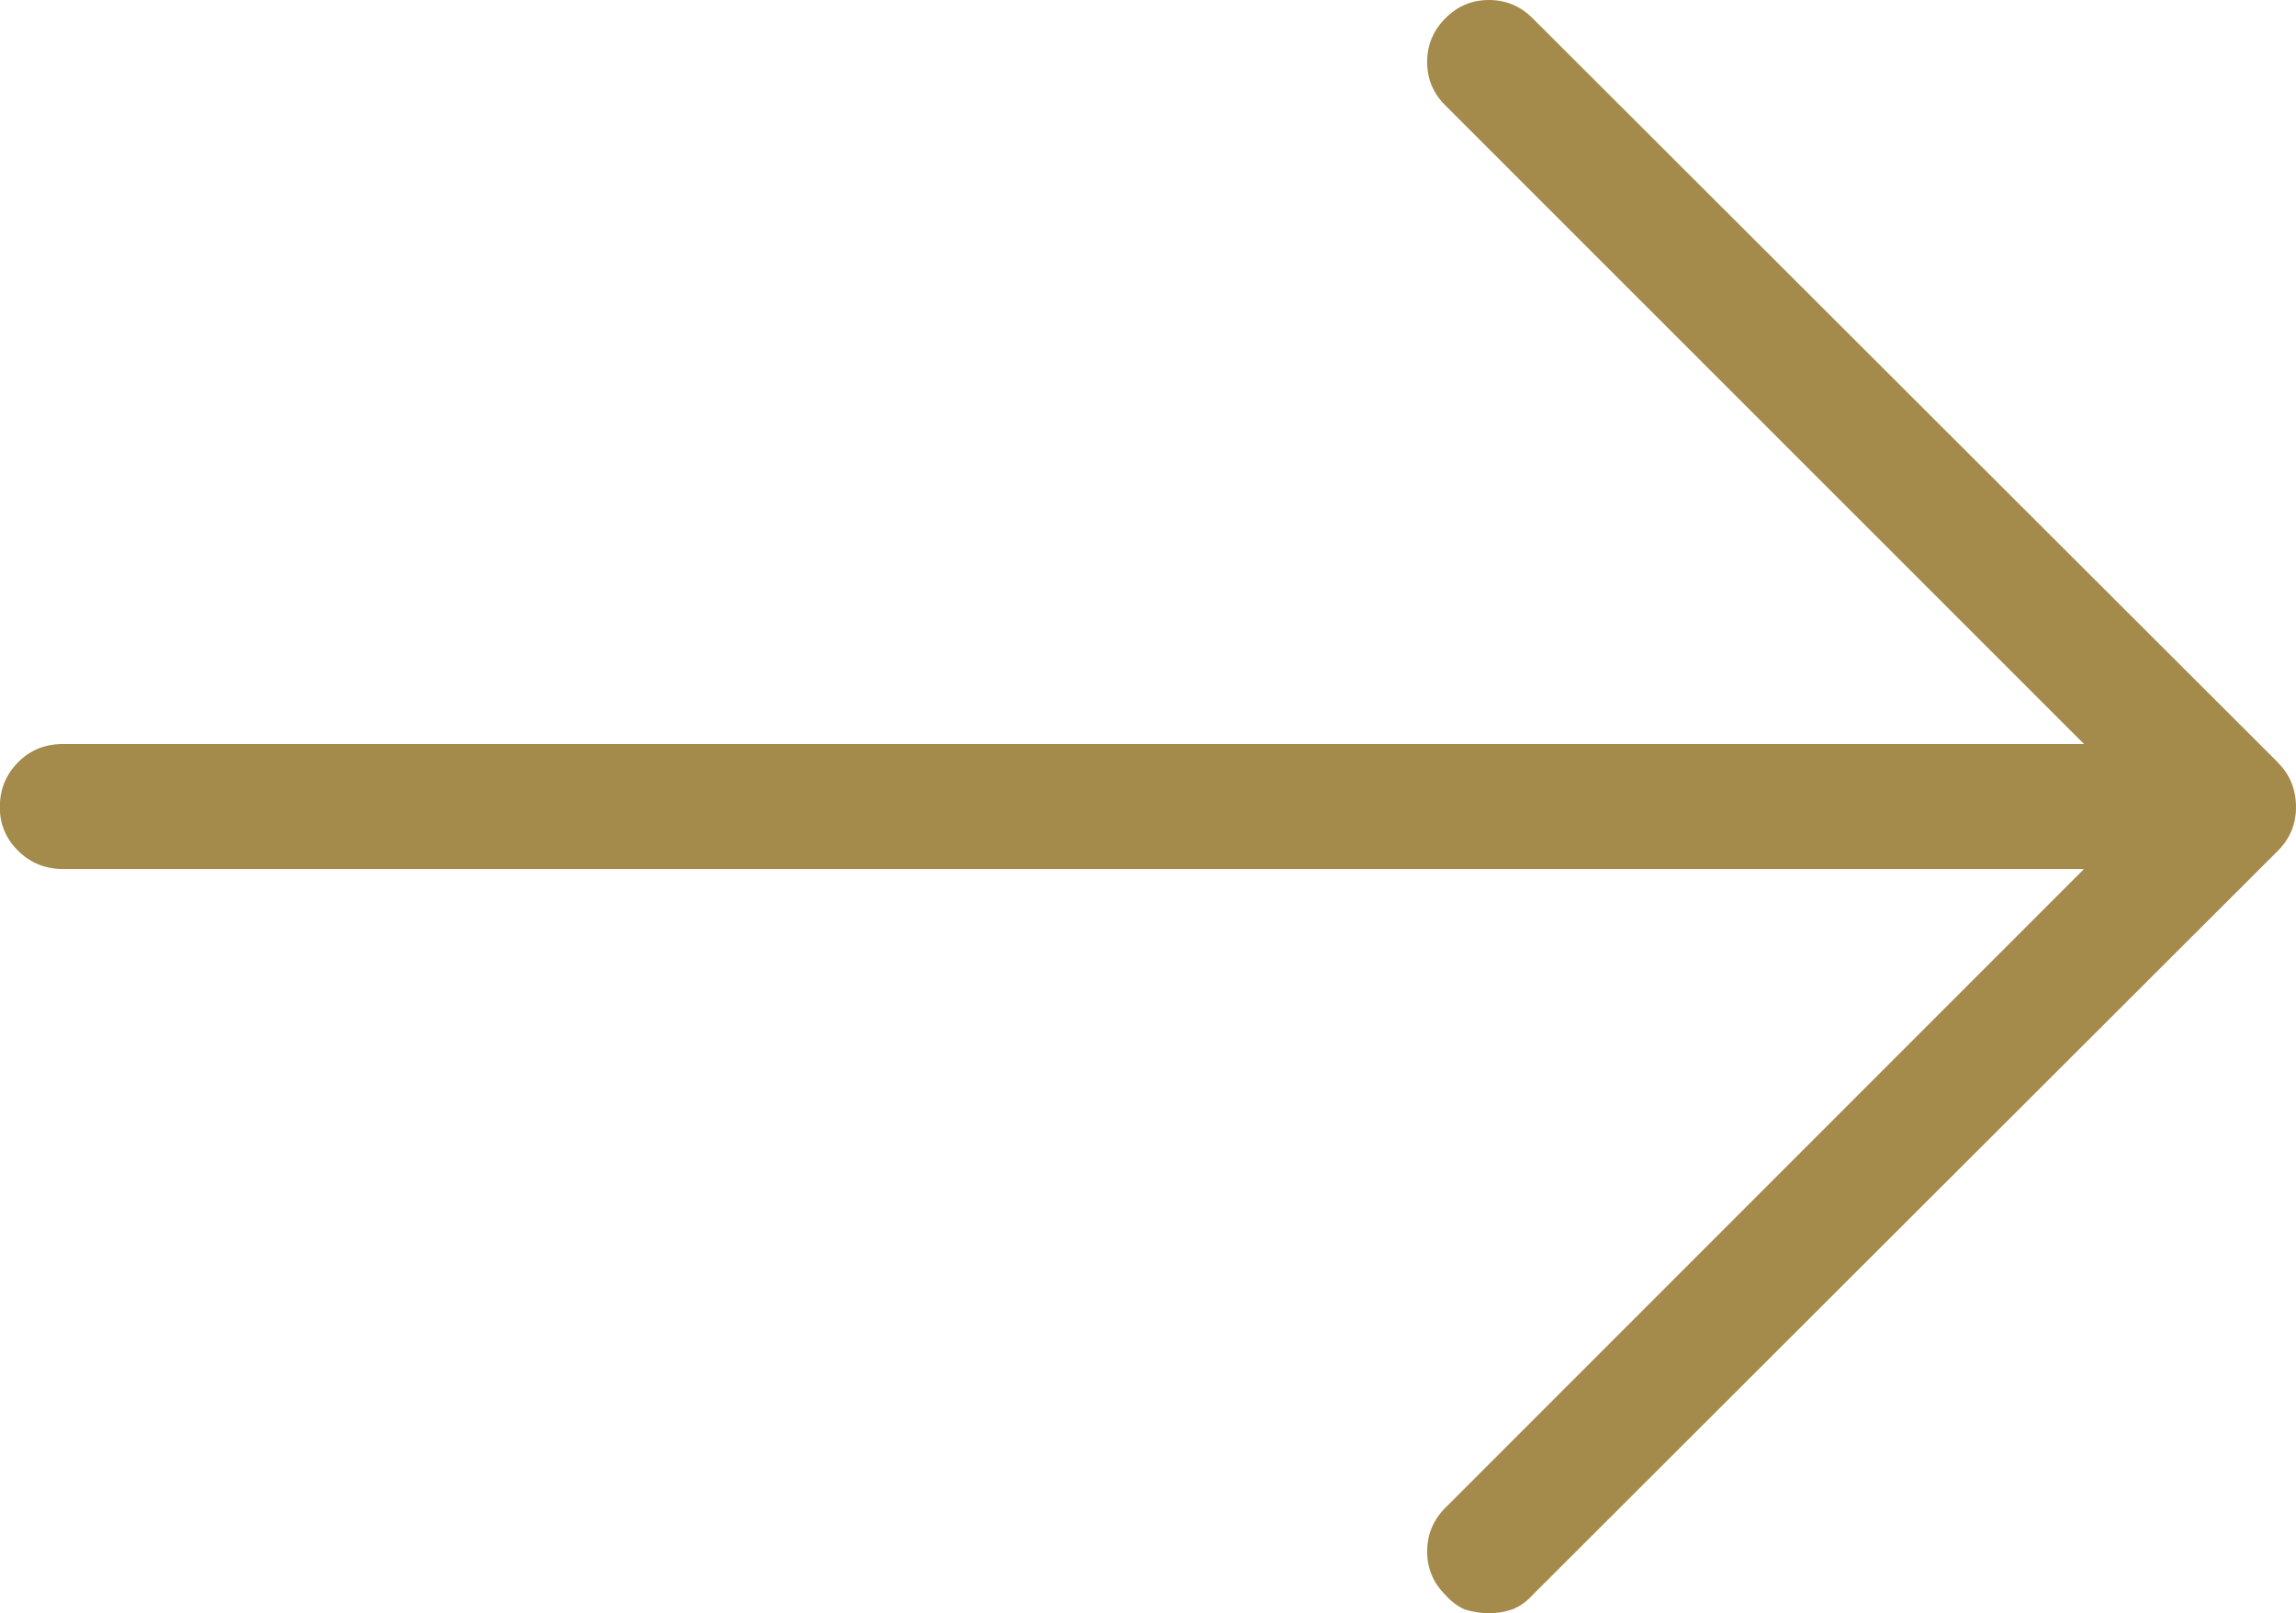 <?xml version="1.0" encoding="UTF-8" standalone="no"?>
<svg
   xmlns:dc="http://purl.org/dc/elements/1.1/"
   xmlns:cc="http://creativecommons.org/ns#"
   xmlns:rdf="http://www.w3.org/1999/02/22-rdf-syntax-ns#"
   xmlns:svg="http://www.w3.org/2000/svg"
   xmlns="http://www.w3.org/2000/svg"
   style="fill:none"
   id="svg4"
   version="1.1"
   viewBox="0 0 12.954 9.099"
   height="9.099"
   width="12.954">
  <defs
     id="defs8" />
  <path
     style="fill:#a48b4b"
     id="path2"
     d="M 12.851,4.3 8.647,0.103 c -0.068,-0.068 -0.15,-0.103 -0.246,-0.103 -0.096,0 -0.178,0.034 -0.246,0.103 -0.068,0.068 -0.103,0.15 -0.103,0.246 0,0.096 0.034,0.178 0.103,0.246 L 11.758,4.197 H 0.355 c -0.1,0 -0.185,0.034 -0.253,0.103 -0.068,0.068 -0.103,0.153 -0.103,0.253 0,0.096 0.034,0.178 0.103,0.246 0.068,0.068 0.153,0.103 0.253,0.103 H 11.758 l -3.603,3.603 c -0.068,0.068 -0.103,0.15 -0.103,0.246 0,0.096 0.034,0.178 0.103,0.246 0.032,0.036 0.068,0.064 0.109,0.082 0.046,0.014 0.091,0.021 0.137,0.021 0.046,0 0.089,-0.007 0.13,-0.021 0.046,-0.018 0.084,-0.046 0.116,-0.082 l 4.204,-4.197 c 0.068,-0.068 0.103,-0.15 0.103,-0.246 0,-0.1 -0.034,-0.185 -0.103,-0.253 z" />
</svg>

